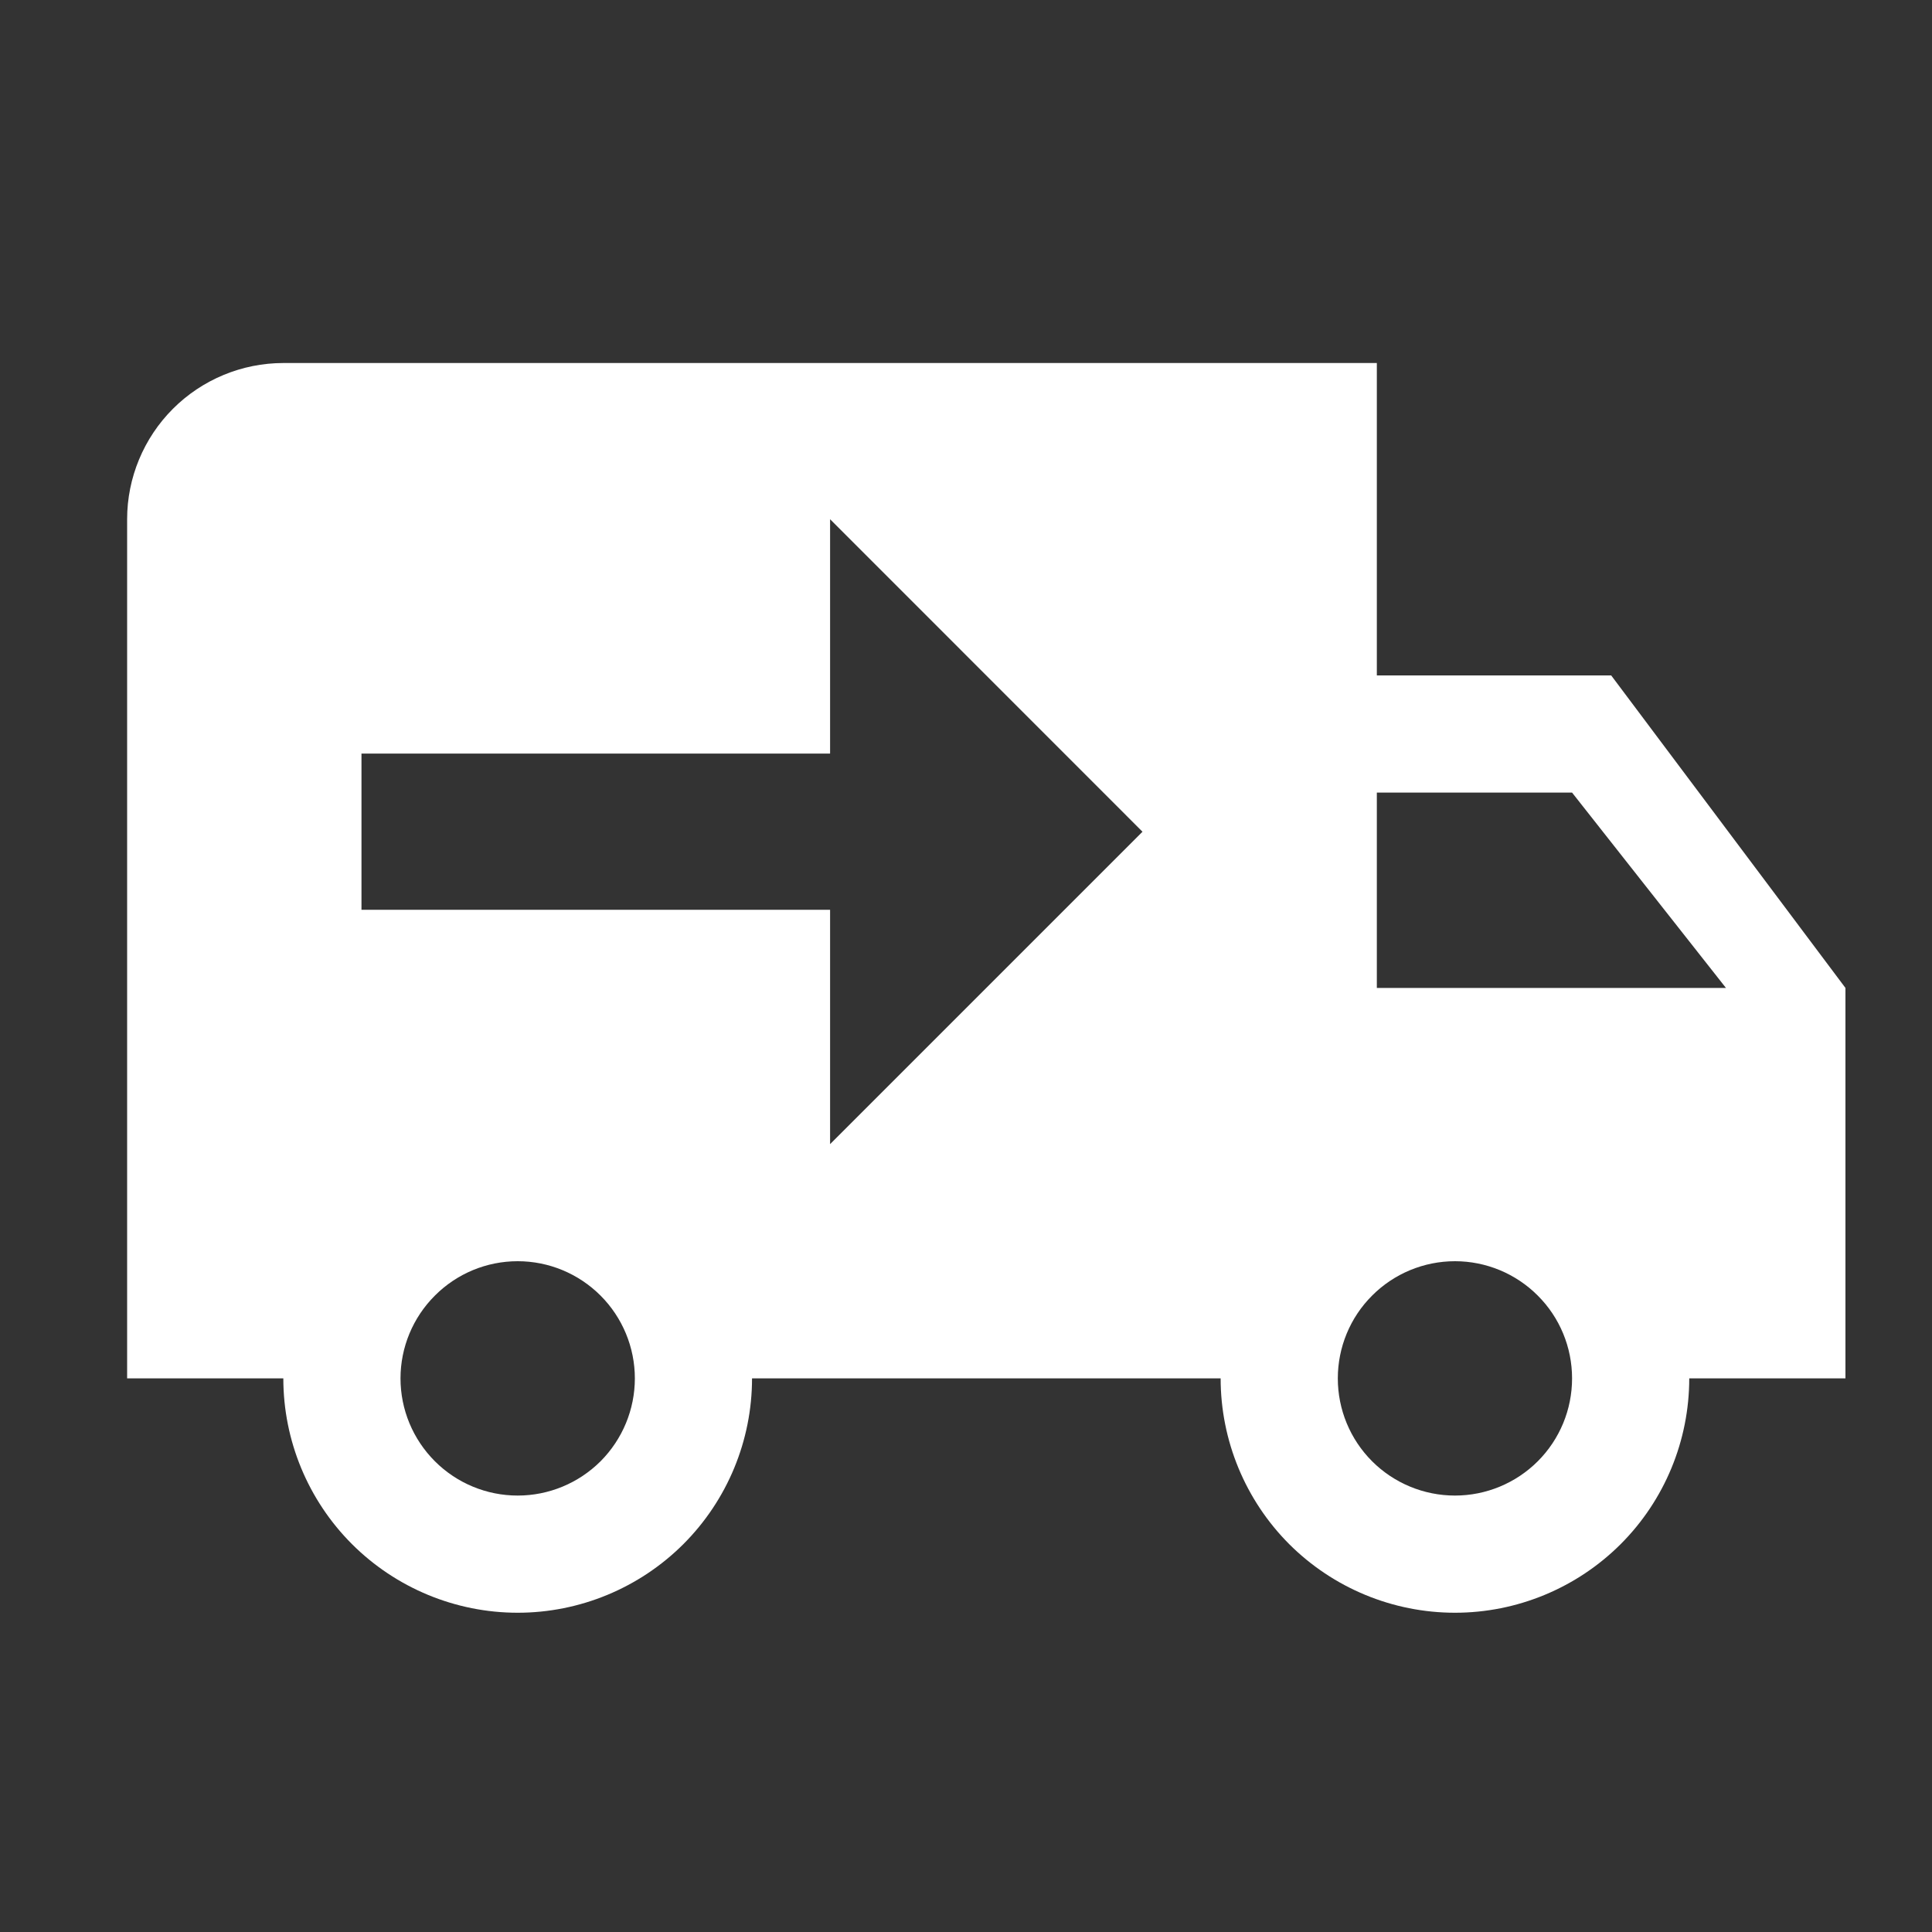 <?xml version="1.0" encoding="UTF-8"?> <svg xmlns="http://www.w3.org/2000/svg" width="20" height="20" viewBox="0 0 20 20" fill="none"><rect x="0" y="0" width="20" height="20" fill="#333333" stroke="none"/><g clip-path="url(#clip0_719_378)"><path d="M2.933 3.758C2.505 3.758 2.093 3.929 1.79 4.232C1.487 4.535 1.316 4.947 1.316 5.375V14.269H2.933C2.933 14.913 3.189 15.53 3.644 15.985C4.099 16.439 4.716 16.695 5.359 16.695C6.002 16.695 6.619 16.439 7.074 15.985C7.529 15.53 7.785 14.913 7.785 14.269H12.636C12.636 14.913 12.892 15.53 13.346 15.985C13.801 16.439 14.418 16.695 15.062 16.695C15.705 16.695 16.322 16.439 16.777 15.985C17.232 15.53 17.487 14.913 17.487 14.269H19.104V10.227L16.679 6.992H14.253V3.758M8.593 5.375L11.827 8.61L8.593 11.844V9.418H3.742V7.801H8.593M14.253 8.205H16.274L17.867 10.227H14.253M5.359 13.056C5.681 13.056 5.989 13.184 6.217 13.412C6.444 13.639 6.572 13.948 6.572 14.269C6.572 14.591 6.444 14.899 6.217 15.127C5.989 15.354 5.681 15.482 5.359 15.482C5.037 15.482 4.729 15.354 4.502 15.127C4.274 14.899 4.146 14.591 4.146 14.269C4.146 13.948 4.274 13.639 4.502 13.412C4.729 13.184 5.037 13.056 5.359 13.056ZM15.062 13.056C15.383 13.056 15.692 13.184 15.919 13.412C16.147 13.639 16.274 13.948 16.274 14.269C16.274 14.591 16.147 14.899 15.919 15.127C15.692 15.354 15.383 15.482 15.062 15.482C14.74 15.482 14.431 15.354 14.204 15.127C13.976 14.899 13.849 14.591 13.849 14.269C13.849 13.948 13.976 13.639 14.204 13.412C14.431 13.184 14.74 13.056 15.062 13.056Z" fill="white"></path></g><defs><clipPath id="clip0_719_378"><rect width="19.405" height="19.405" fill="white" transform="translate(0.508 0.524)"></rect></clipPath></defs></svg> 